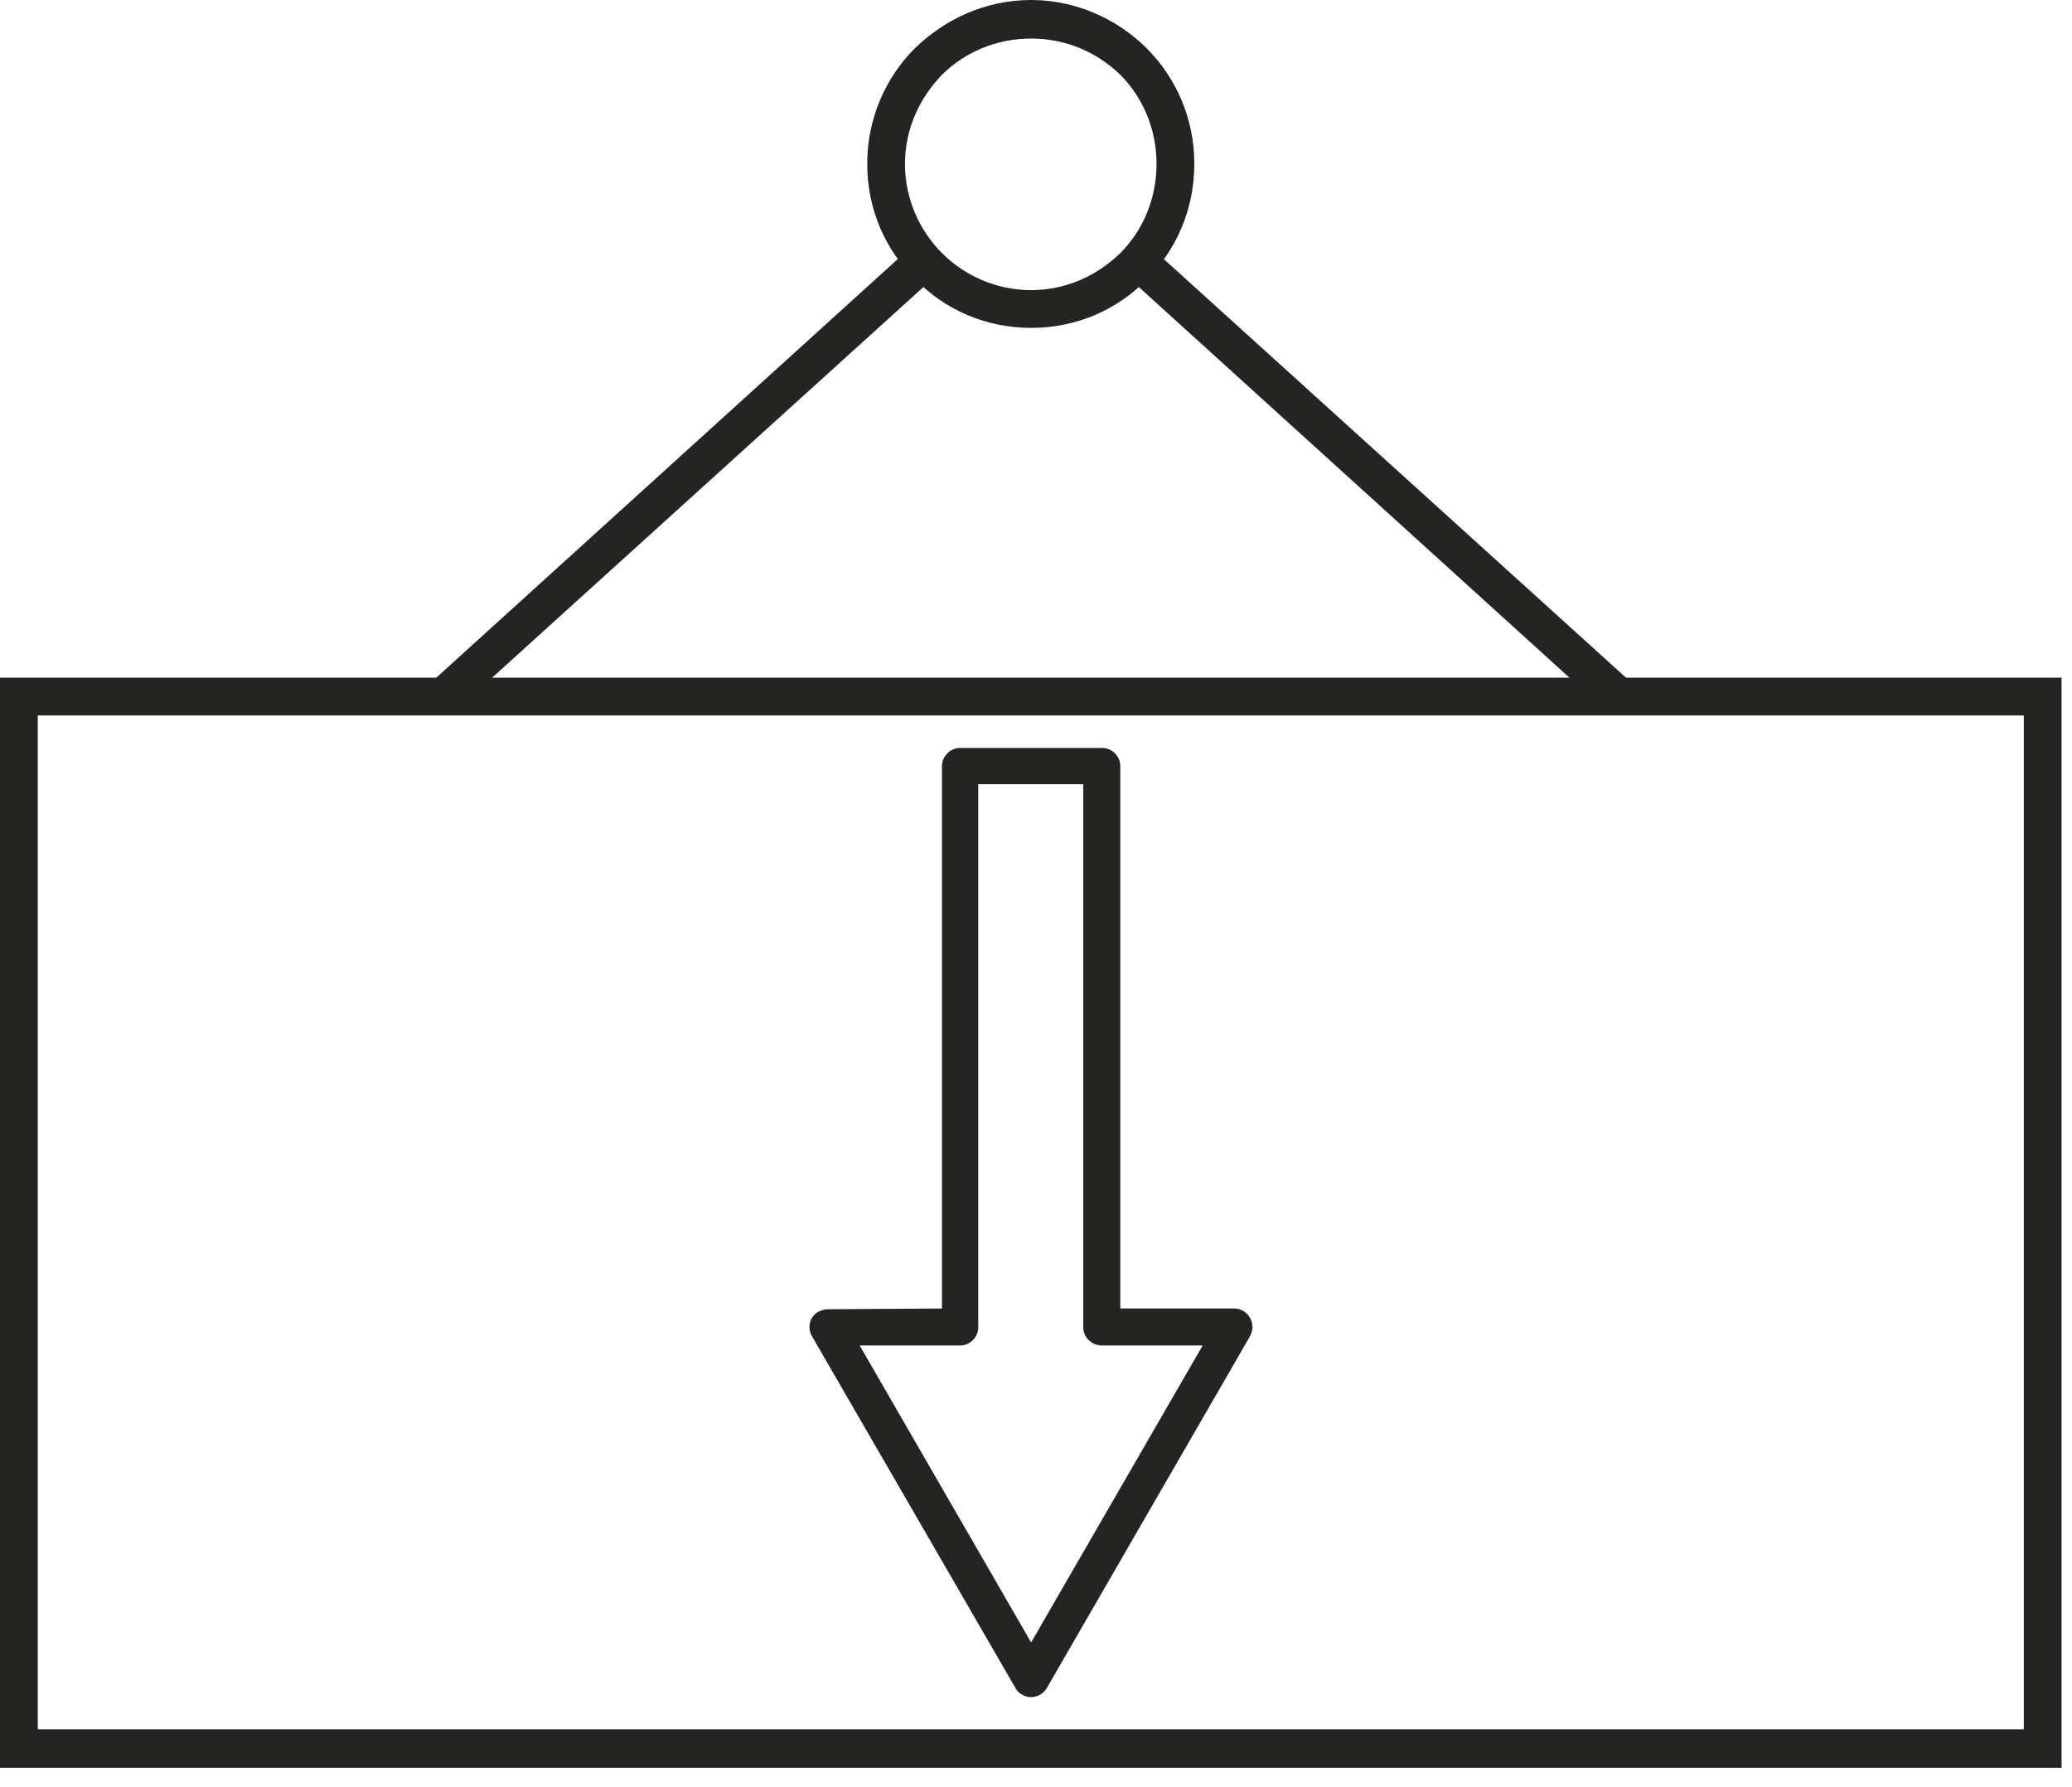 <?xml version="1.0" encoding="UTF-8"?> <svg xmlns="http://www.w3.org/2000/svg" width="80" height="69" viewBox="0 0 80 69" fill="none"><path d="M78.139 27.622H1.458V66.764H78.139V27.622ZM0.729 26.163H79.597V68.251H0V26.163H0.729Z" fill="#242423"></path><path d="M44.421 9.538L62.972 26.338L61.979 27.418L43.458 10.617L44.421 9.538ZM36.166 10.617L17.616 27.418L16.653 26.338L35.174 9.538L36.166 10.617Z" fill="#242423"></path><path d="M43.255 2.888C42.351 2.013 41.154 1.488 39.812 1.488C38.471 1.488 37.245 2.013 36.37 2.888C35.496 3.792 34.941 4.988 34.941 6.33C34.941 7.671 35.496 8.897 36.37 9.772C37.245 10.647 38.471 11.201 39.812 11.201C41.154 11.201 42.351 10.647 43.255 9.772C44.129 8.897 44.654 7.671 44.654 6.33C44.654 4.988 44.129 3.763 43.255 2.888ZM39.812 -1.14441e-05C41.533 -1.14441e-05 43.139 0.73 44.275 1.867C45.413 3.005 46.113 4.58 46.113 6.33C46.113 8.08 45.413 9.655 44.275 10.792C43.139 11.959 41.562 12.659 39.812 12.659C38.062 12.659 36.487 11.959 35.35 10.792C34.183 9.655 33.484 8.08 33.484 6.33C33.484 4.58 34.183 3.005 35.32 1.867C36.487 0.73 38.062 -1.14441e-05 39.812 -1.14441e-05Z" fill="#242423"></path><path d="M41.825 30.276H37.771V51.247C37.771 51.627 37.45 51.947 37.071 51.947H33.192L39.812 63.411L46.434 51.947H42.554C42.146 51.947 41.825 51.627 41.825 51.247V30.276ZM37.071 28.876H42.554C42.933 28.876 43.255 29.197 43.255 29.576V50.518H47.66C48.038 50.518 48.358 50.839 48.358 51.247C48.358 51.393 48.3 51.51 48.241 51.627L40.425 65.159C40.221 65.509 39.783 65.627 39.462 65.423C39.346 65.365 39.258 65.276 39.2 65.159L31.355 51.597C31.149 51.247 31.267 50.81 31.617 50.635C31.733 50.577 31.849 50.547 31.966 50.547L36.37 50.518V29.576C36.37 29.197 36.692 28.876 37.071 28.876Z" fill="#242423"></path></svg> 